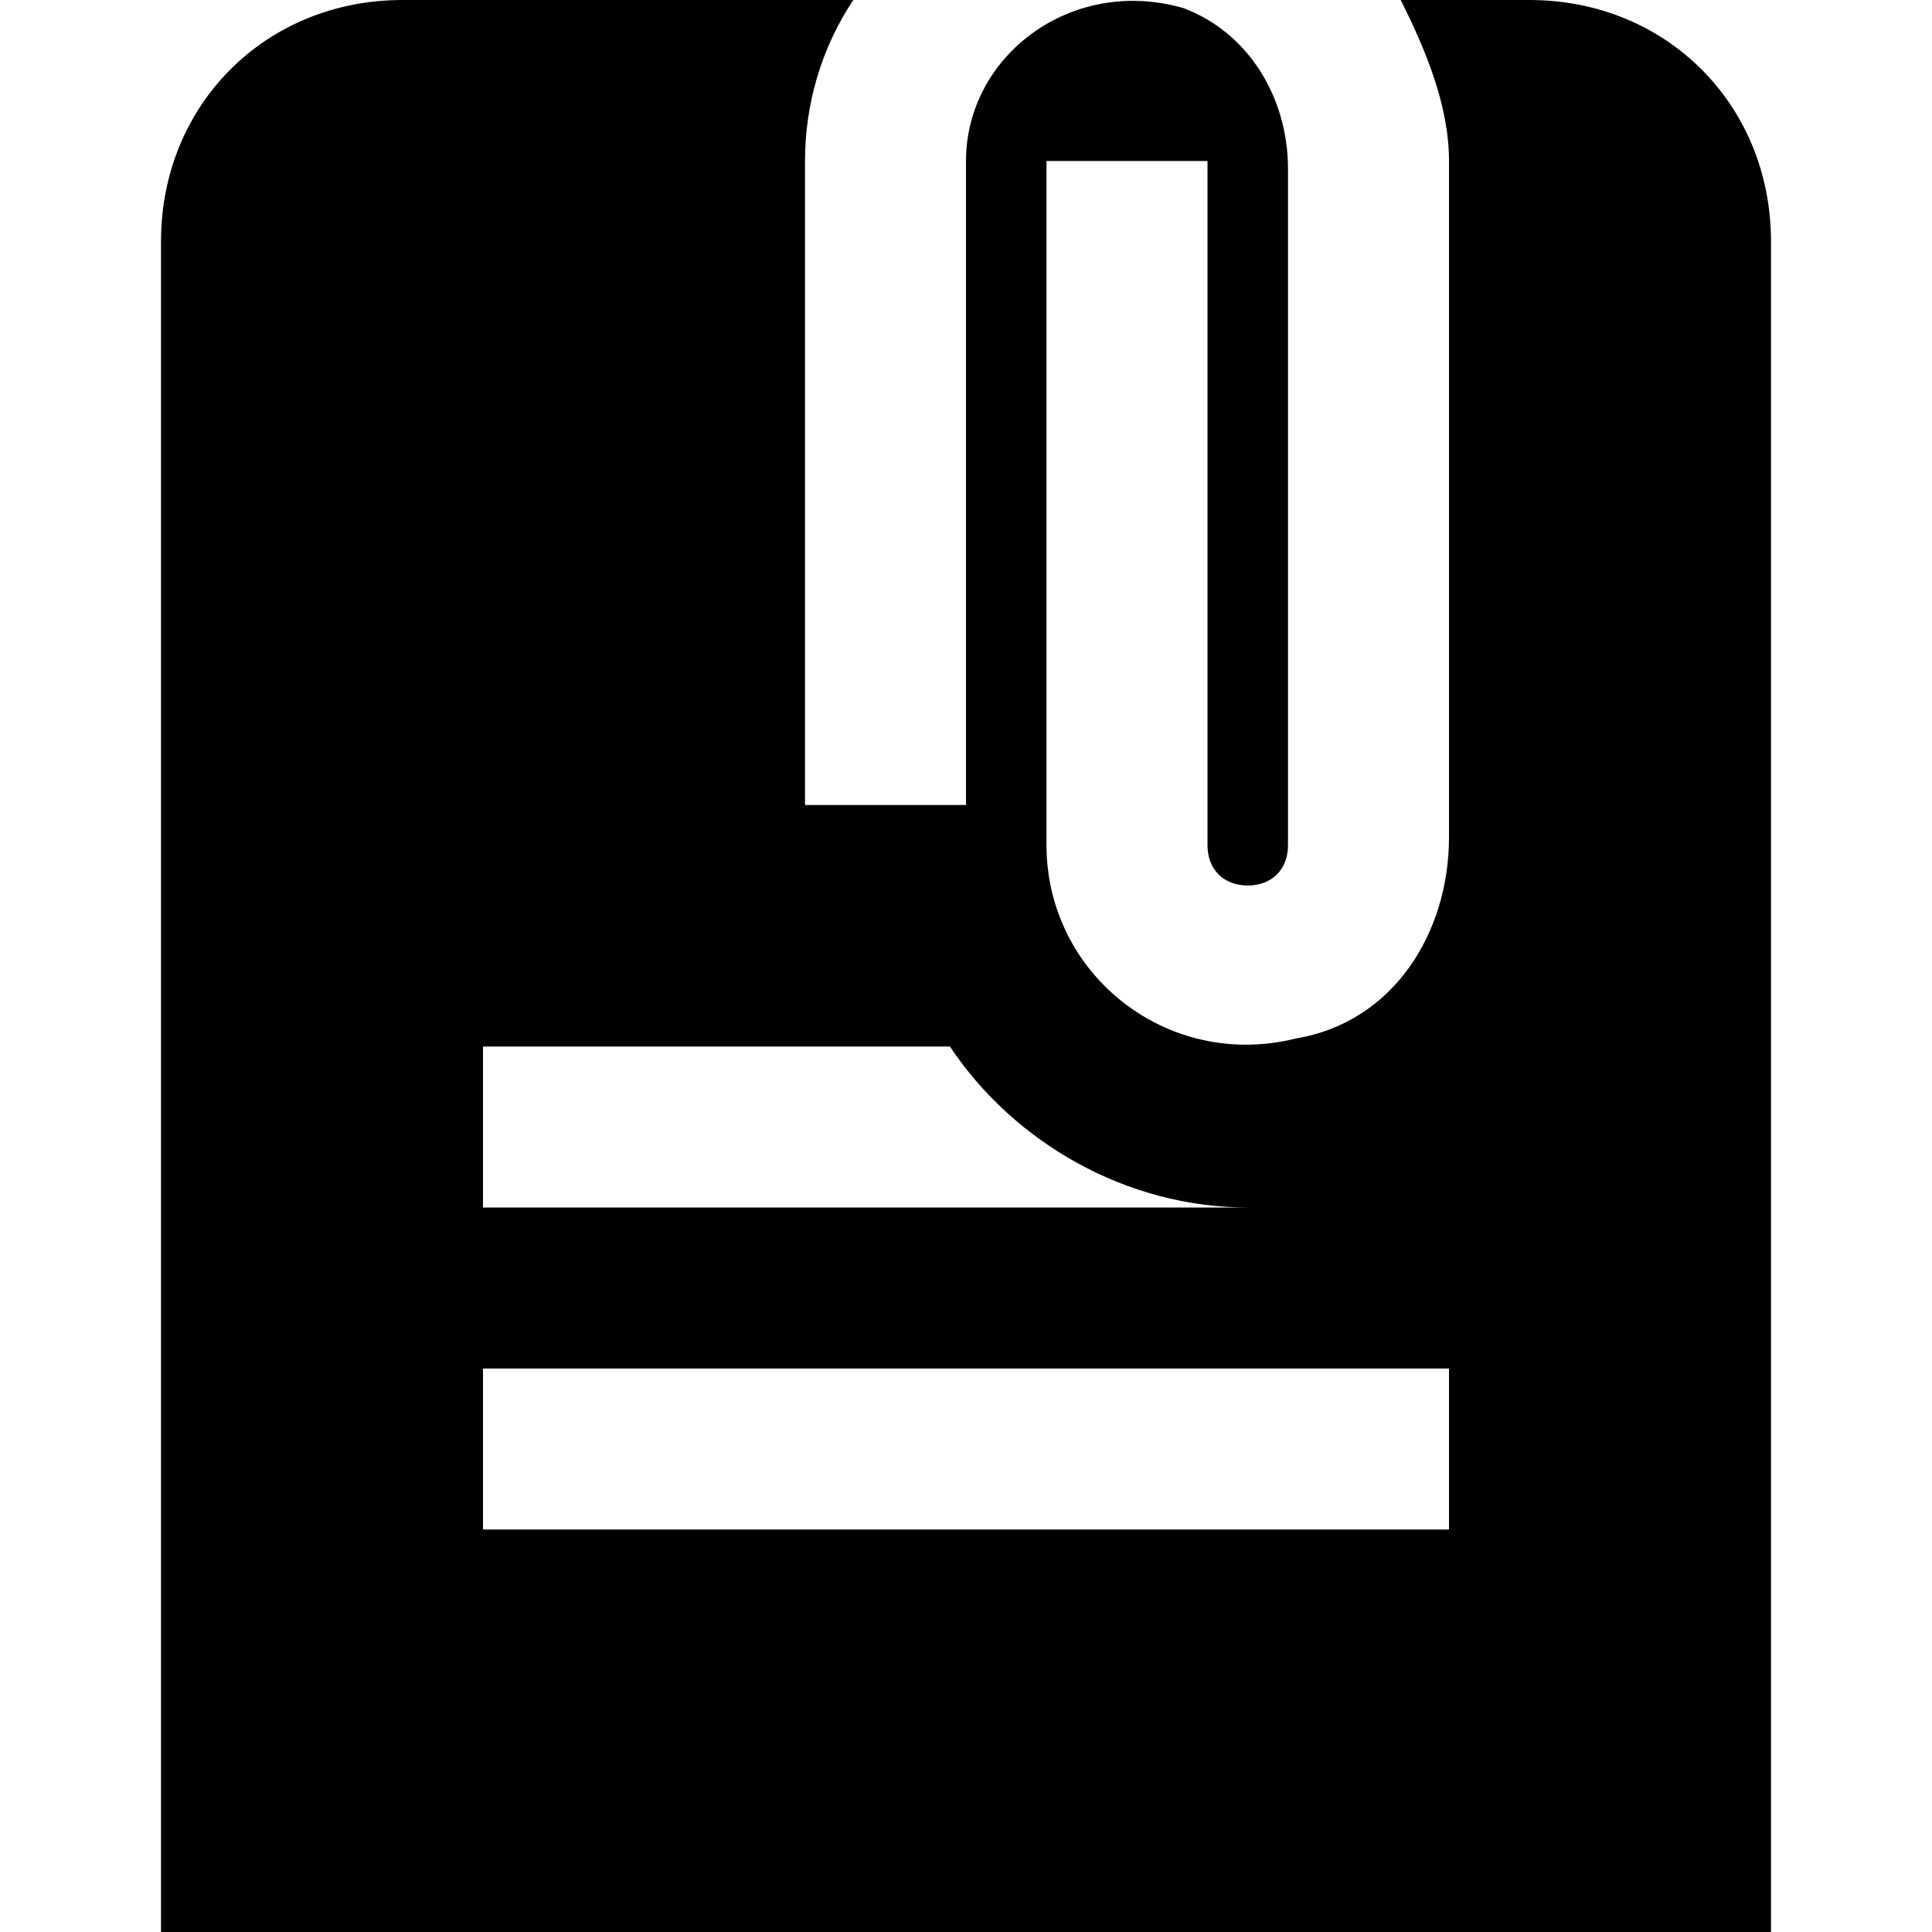 <?xml version="1.0" encoding="UTF-8"?>
<svg id="Layer_1" xmlns="http://www.w3.org/2000/svg" version="1.1" viewBox="0 0 24 24">
  <!-- Generator: Adobe Illustrator 29.1.0, SVG Export Plug-In . SVG Version: 2.1.0 Build 142)  -->
  <path d="M19,0h-1.6c.3.6.6,1.3.6,2v8.4c0,1.2-.7,2.3-1.9,2.5-1.6.4-3.1-.8-3.1-2.4V2h2v8.5c0,.3.2.5.5.5s.5-.2.5-.5V2.1c0-.9-.5-1.7-1.3-2-1.4-.4-2.7.6-2.7,1.9v8h-2V2c0-.7.2-1.4.6-2h-5.6c-1.7,0-3,1.3-3,3v21h20V3c0-1.7-1.3-3-3-3ZM6,13h5.8c.8,1.2,2.2,2,3.7,2H6v-2ZM18,19H6v-2h12v2Z"/>
</svg>